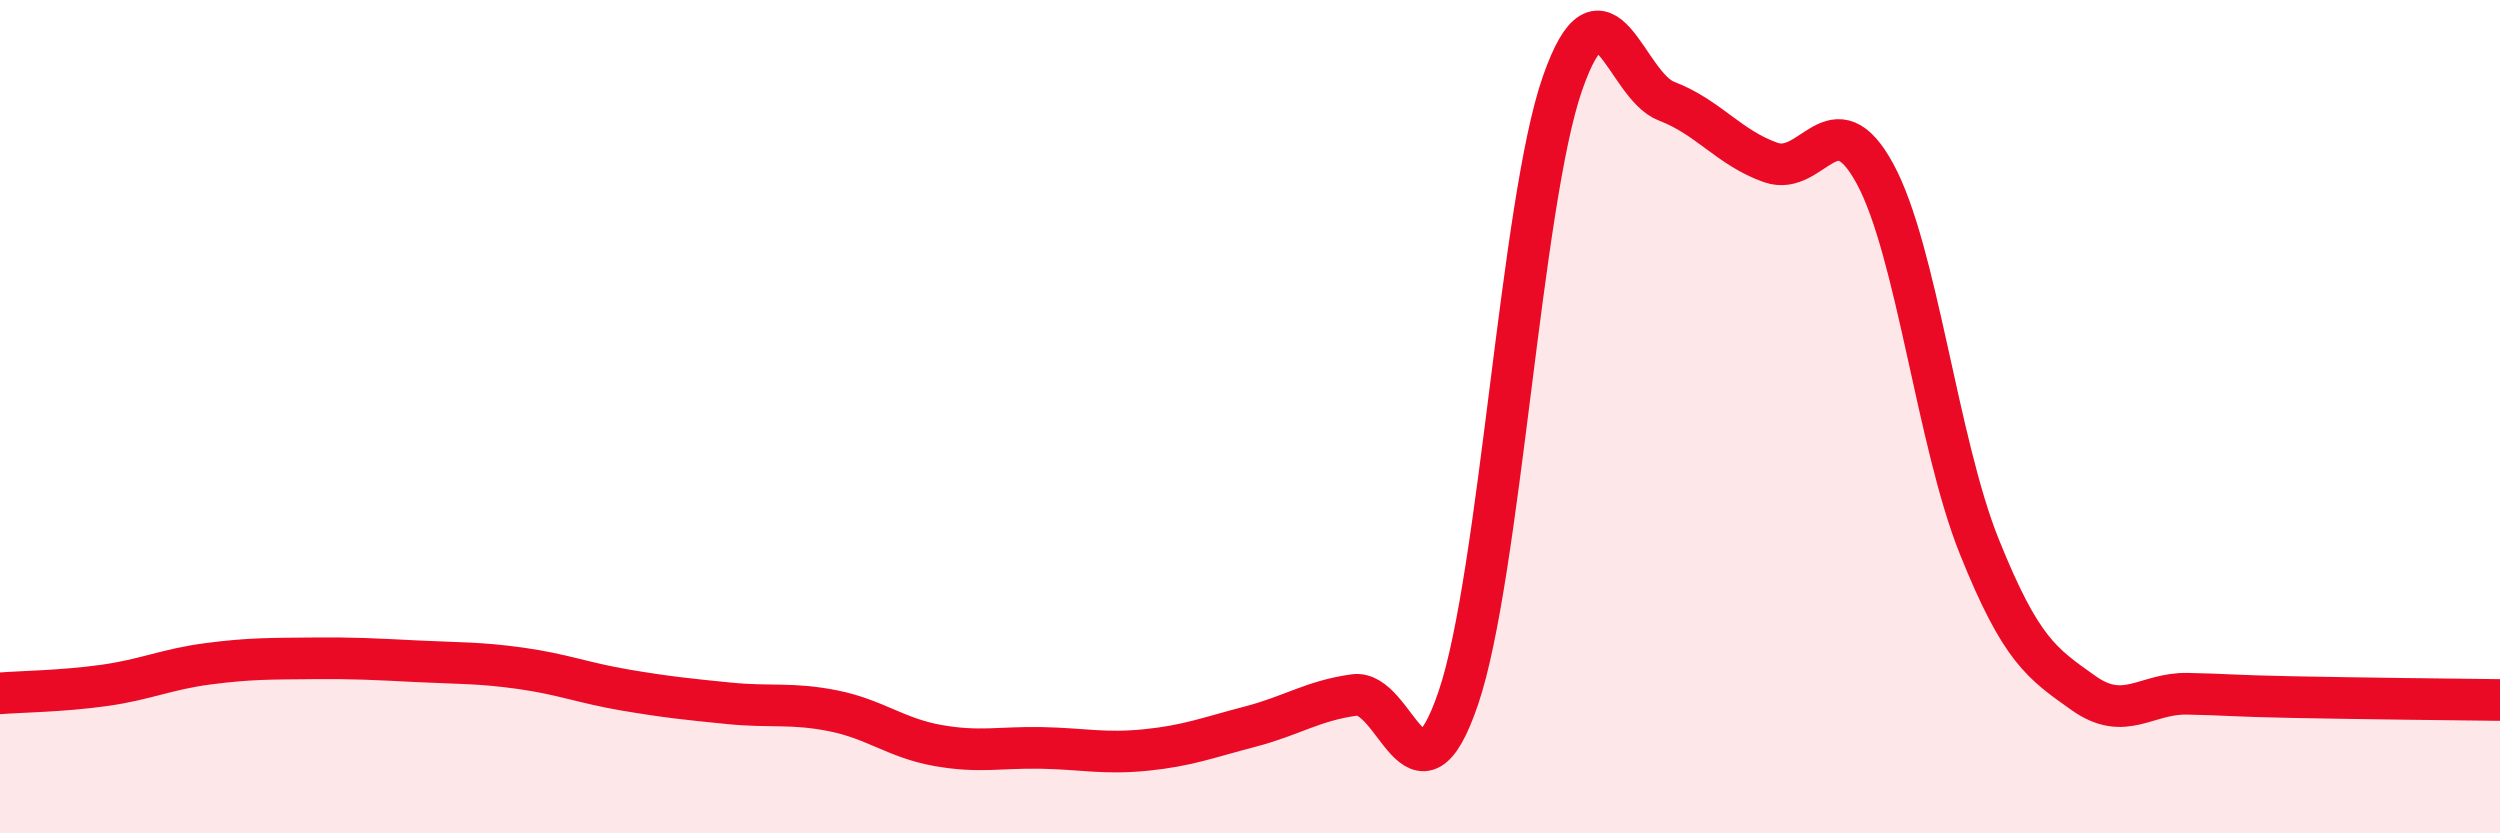 
    <svg width="60" height="20" viewBox="0 0 60 20" xmlns="http://www.w3.org/2000/svg">
      <path
        d="M 0,16.64 C 0.5,16.6 1.5,16.59 2.5,16.45 C 3.5,16.31 4,16.06 5,15.93 C 6,15.8 6.5,15.81 7.5,15.8 C 8.5,15.79 9,15.82 10,15.87 C 11,15.92 11.5,15.9 12.5,16.04 C 13.5,16.18 14,16.39 15,16.56 C 16,16.73 16.5,16.78 17.5,16.88 C 18.5,16.98 19,16.86 20,17.06 C 21,17.26 21.5,17.71 22.5,17.89 C 23.5,18.07 24,17.93 25,17.95 C 26,17.97 26.5,18.1 27.5,18 C 28.5,17.9 29,17.7 30,17.44 C 31,17.18 31.5,16.82 32.5,16.68 C 33.5,16.54 34,19.69 35,16.75 C 36,13.81 36.5,4.86 37.5,2 C 38.5,-0.86 39,2.05 40,2.43 C 41,2.81 41.5,3.55 42.5,3.9 C 43.5,4.25 44,2.33 45,4.17 C 46,6.01 46.5,10.62 47.5,13.11 C 48.5,15.6 49,15.92 50,16.63 C 51,17.34 51.5,16.63 52.5,16.65 C 53.5,16.67 53.5,16.7 55,16.73 C 56.5,16.76 59,16.79 60,16.8L60 20L0 20Z"
        fill="#EB0A25"
        opacity="0.1"
        stroke-linecap="round"
        stroke-linejoin="round"
      />
      <path
        d="M 0,16.64 C 0.5,16.6 1.5,16.59 2.5,16.45 C 3.5,16.31 4,16.06 5,15.93 C 6,15.8 6.5,15.81 7.5,15.8 C 8.5,15.79 9,15.82 10,15.87 C 11,15.92 11.5,15.9 12.5,16.04 C 13.5,16.18 14,16.39 15,16.56 C 16,16.73 16.5,16.78 17.5,16.88 C 18.5,16.98 19,16.86 20,17.06 C 21,17.26 21.5,17.71 22.5,17.89 C 23.5,18.07 24,17.93 25,17.95 C 26,17.97 26.5,18.1 27.5,18 C 28.5,17.9 29,17.7 30,17.44 C 31,17.18 31.5,16.82 32.5,16.68 C 33.5,16.54 34,19.69 35,16.75 C 36,13.81 36.5,4.86 37.5,2 C 38.5,-0.86 39,2.05 40,2.43 C 41,2.81 41.5,3.55 42.5,3.9 C 43.5,4.25 44,2.33 45,4.17 C 46,6.01 46.5,10.62 47.5,13.11 C 48.5,15.6 49,15.92 50,16.63 C 51,17.34 51.5,16.63 52.5,16.65 C 53.5,16.67 53.5,16.7 55,16.73 C 56.5,16.76 59,16.79 60,16.8"
        stroke="#EB0A25"
        stroke-width="1"
        fill="none"
        stroke-linecap="round"
        stroke-linejoin="round"
      />
    </svg>
  